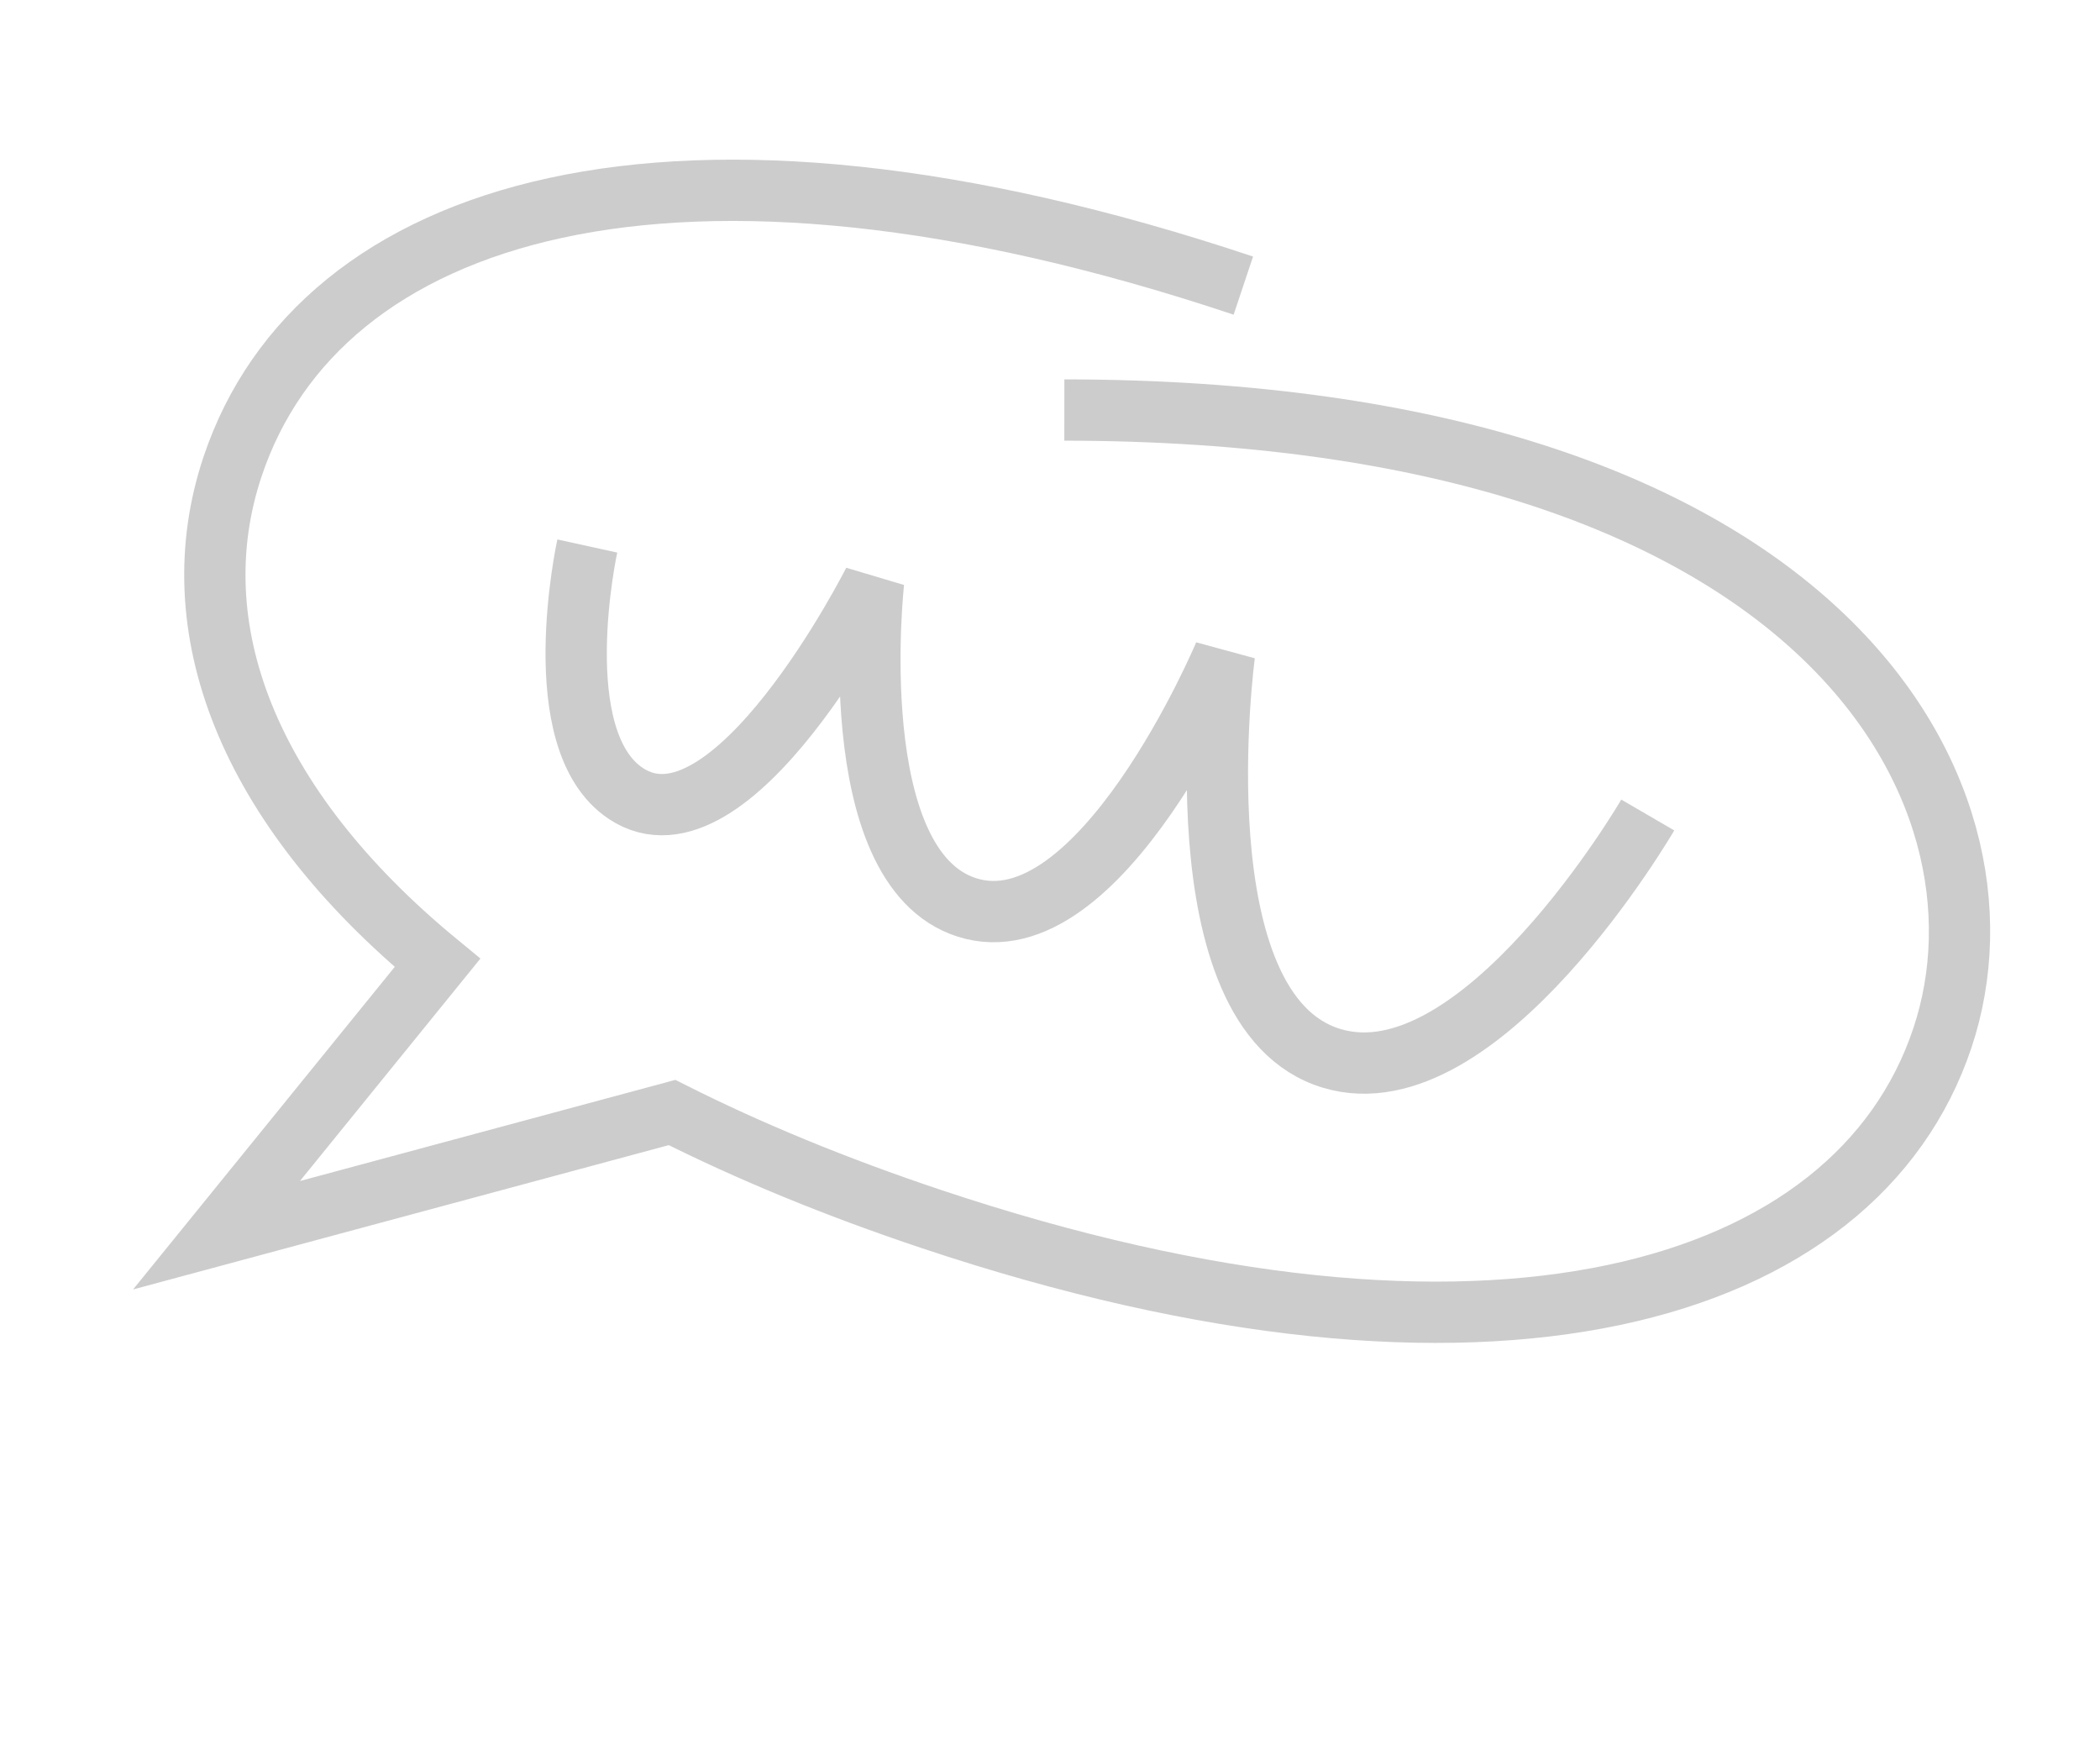 <?xml version="1.0" encoding="UTF-8"?> <svg xmlns="http://www.w3.org/2000/svg" width="60" height="50" viewBox="0 0 60 50" fill="none"><path d="M35.524 8.159C19.186 2.702 9.103 5.97 6.643 13.334C5.12 17.894 7.037 23.009 12.499 27.506L6.186 35.287L19.201 31.781C21.393 32.884 23.864 33.907 26.616 34.826C42.537 40.145 53.037 37.016 55.497 29.652C57.861 22.574 52.008 11.727 30.41 11.713" stroke="#CCCCCC" stroke-width="1.751"></path><path d="M16.78 15.598C16.78 15.598 15.566 21.131 17.881 22.667C20.897 24.668 24.96 16.613 24.96 16.613C24.96 16.613 24.04 24.773 27.622 25.921C31.436 27.143 34.984 18.688 34.984 18.688C34.984 18.688 33.607 28.9 38.051 30.235C42.291 31.509 47.079 23.282 47.079 23.282" stroke="#CCCCCC" stroke-width="1.751"></path></svg> 